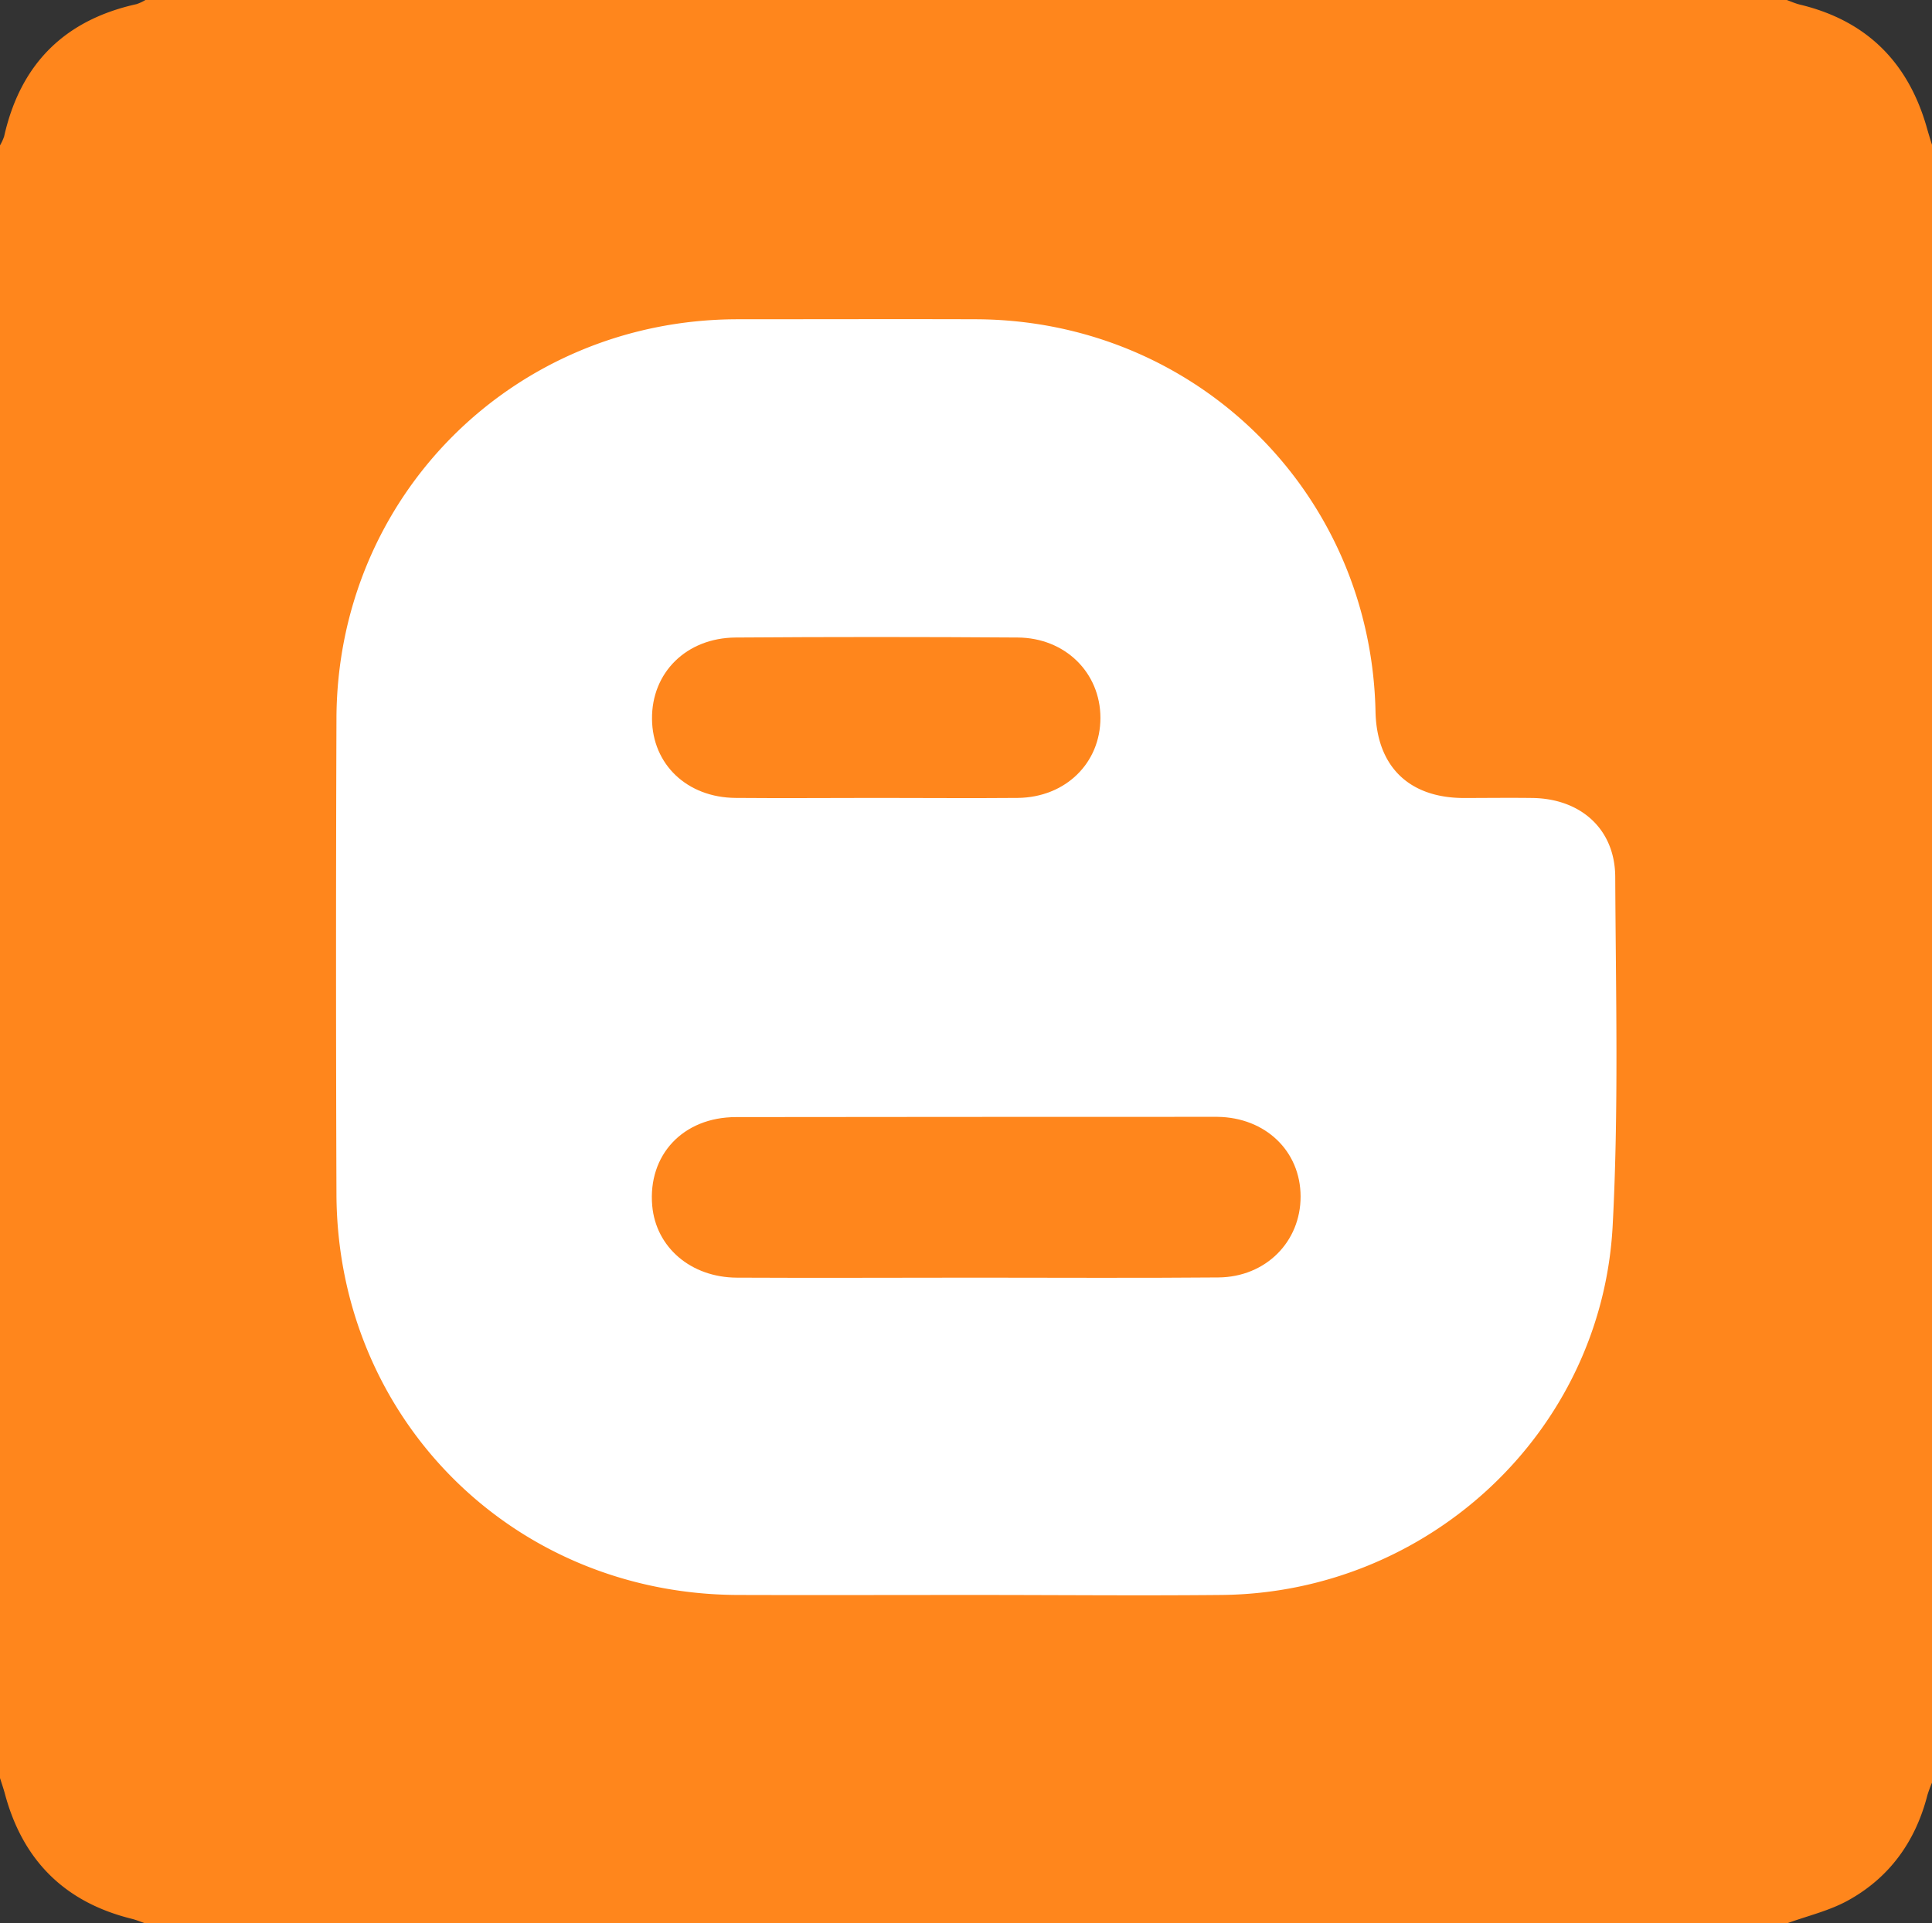 <svg xmlns="http://www.w3.org/2000/svg" viewBox="0 0 464.94 462.94"><rect x="0" y="0" width="464.94" height="462.94" fill="#333333" stroke="none"/><defs><style>.cls-1{fill:#fff;}.cls-2{fill:#ff861c;}</style></defs><title>blog</title><g id="Layer_2" data-name="Layer 2"><g id="Icons"><rect class="cls-1" x="47.24" y="61.13" width="382.53" height="328.25"/><path class="cls-2" d="M463.56,30.26C459,14.75,449,4.91,433.16,1.11,432.06.84,431,.37,430,0H35a10.7,10.7,0,0,1-2.16,1C15.46,4.85,4.9,15.47,1,32.81A11.75,11.75,0,0,1,0,35V428c.39,1.25.83,2.49,1.17,3.76,4.28,16.05,14.41,26.16,30.6,30.14,1.1.28,2.15.73,3.23,1.09H430c4.92-1.8,10.16-3,14.71-5.51,10-5.5,16.27-14.23,19.12-25.35a30.23,30.23,0,0,1,1.16-3.13V35C464.48,33.42,464,31.83,463.56,30.26ZM388.09,295.08c-2.64,49.63-44.34,88.36-94.1,88.85-19.83.19-39.66,0-59.48,0v0c-19,0-38,.06-57,0-54.06-.21-96.36-42.45-96.54-96.51q-.2-57.24,0-114.47c.17-53.62,42.76-96,96.44-96.1,19.16,0,38.33-.06,57.49,0,52.85.22,95,41.66,96.12,94.41.27,13.1,7.9,20.71,21,20.83,5.66,0,11.33-.08,17,0,11.5.26,19.61,7.55,19.69,18.94C388.84,239.12,389.57,267.17,388.09,295.08Z"/><path class="cls-2" d="M293,268.84c-2.49,0-5,0-7.49,0q-54.19,0-108.38.06c-12.77,0-21.26,9.14-20.17,21.35.89,10,9.3,17.25,20.37,17.3,19.15.1,38.3,0,57.44,0v0c19.48,0,39,.12,58.44-.05,11.42-.1,19.81-8.61,19.78-19.51S304.56,269,293,268.84Z"/><path class="cls-2" d="M177.05,192.07c11.32.1,22.63,0,33.95,0v0c11.31,0,22.63.1,33.94,0,11.48-.13,19.89-8.39,19.88-19.27s-8.48-19.27-19.91-19.34q-33.94-.24-67.89,0c-11.86.09-20.23,8.47-20.11,19.61C157,184,165.35,192,177.05,192.07Z"/></g></g></svg>